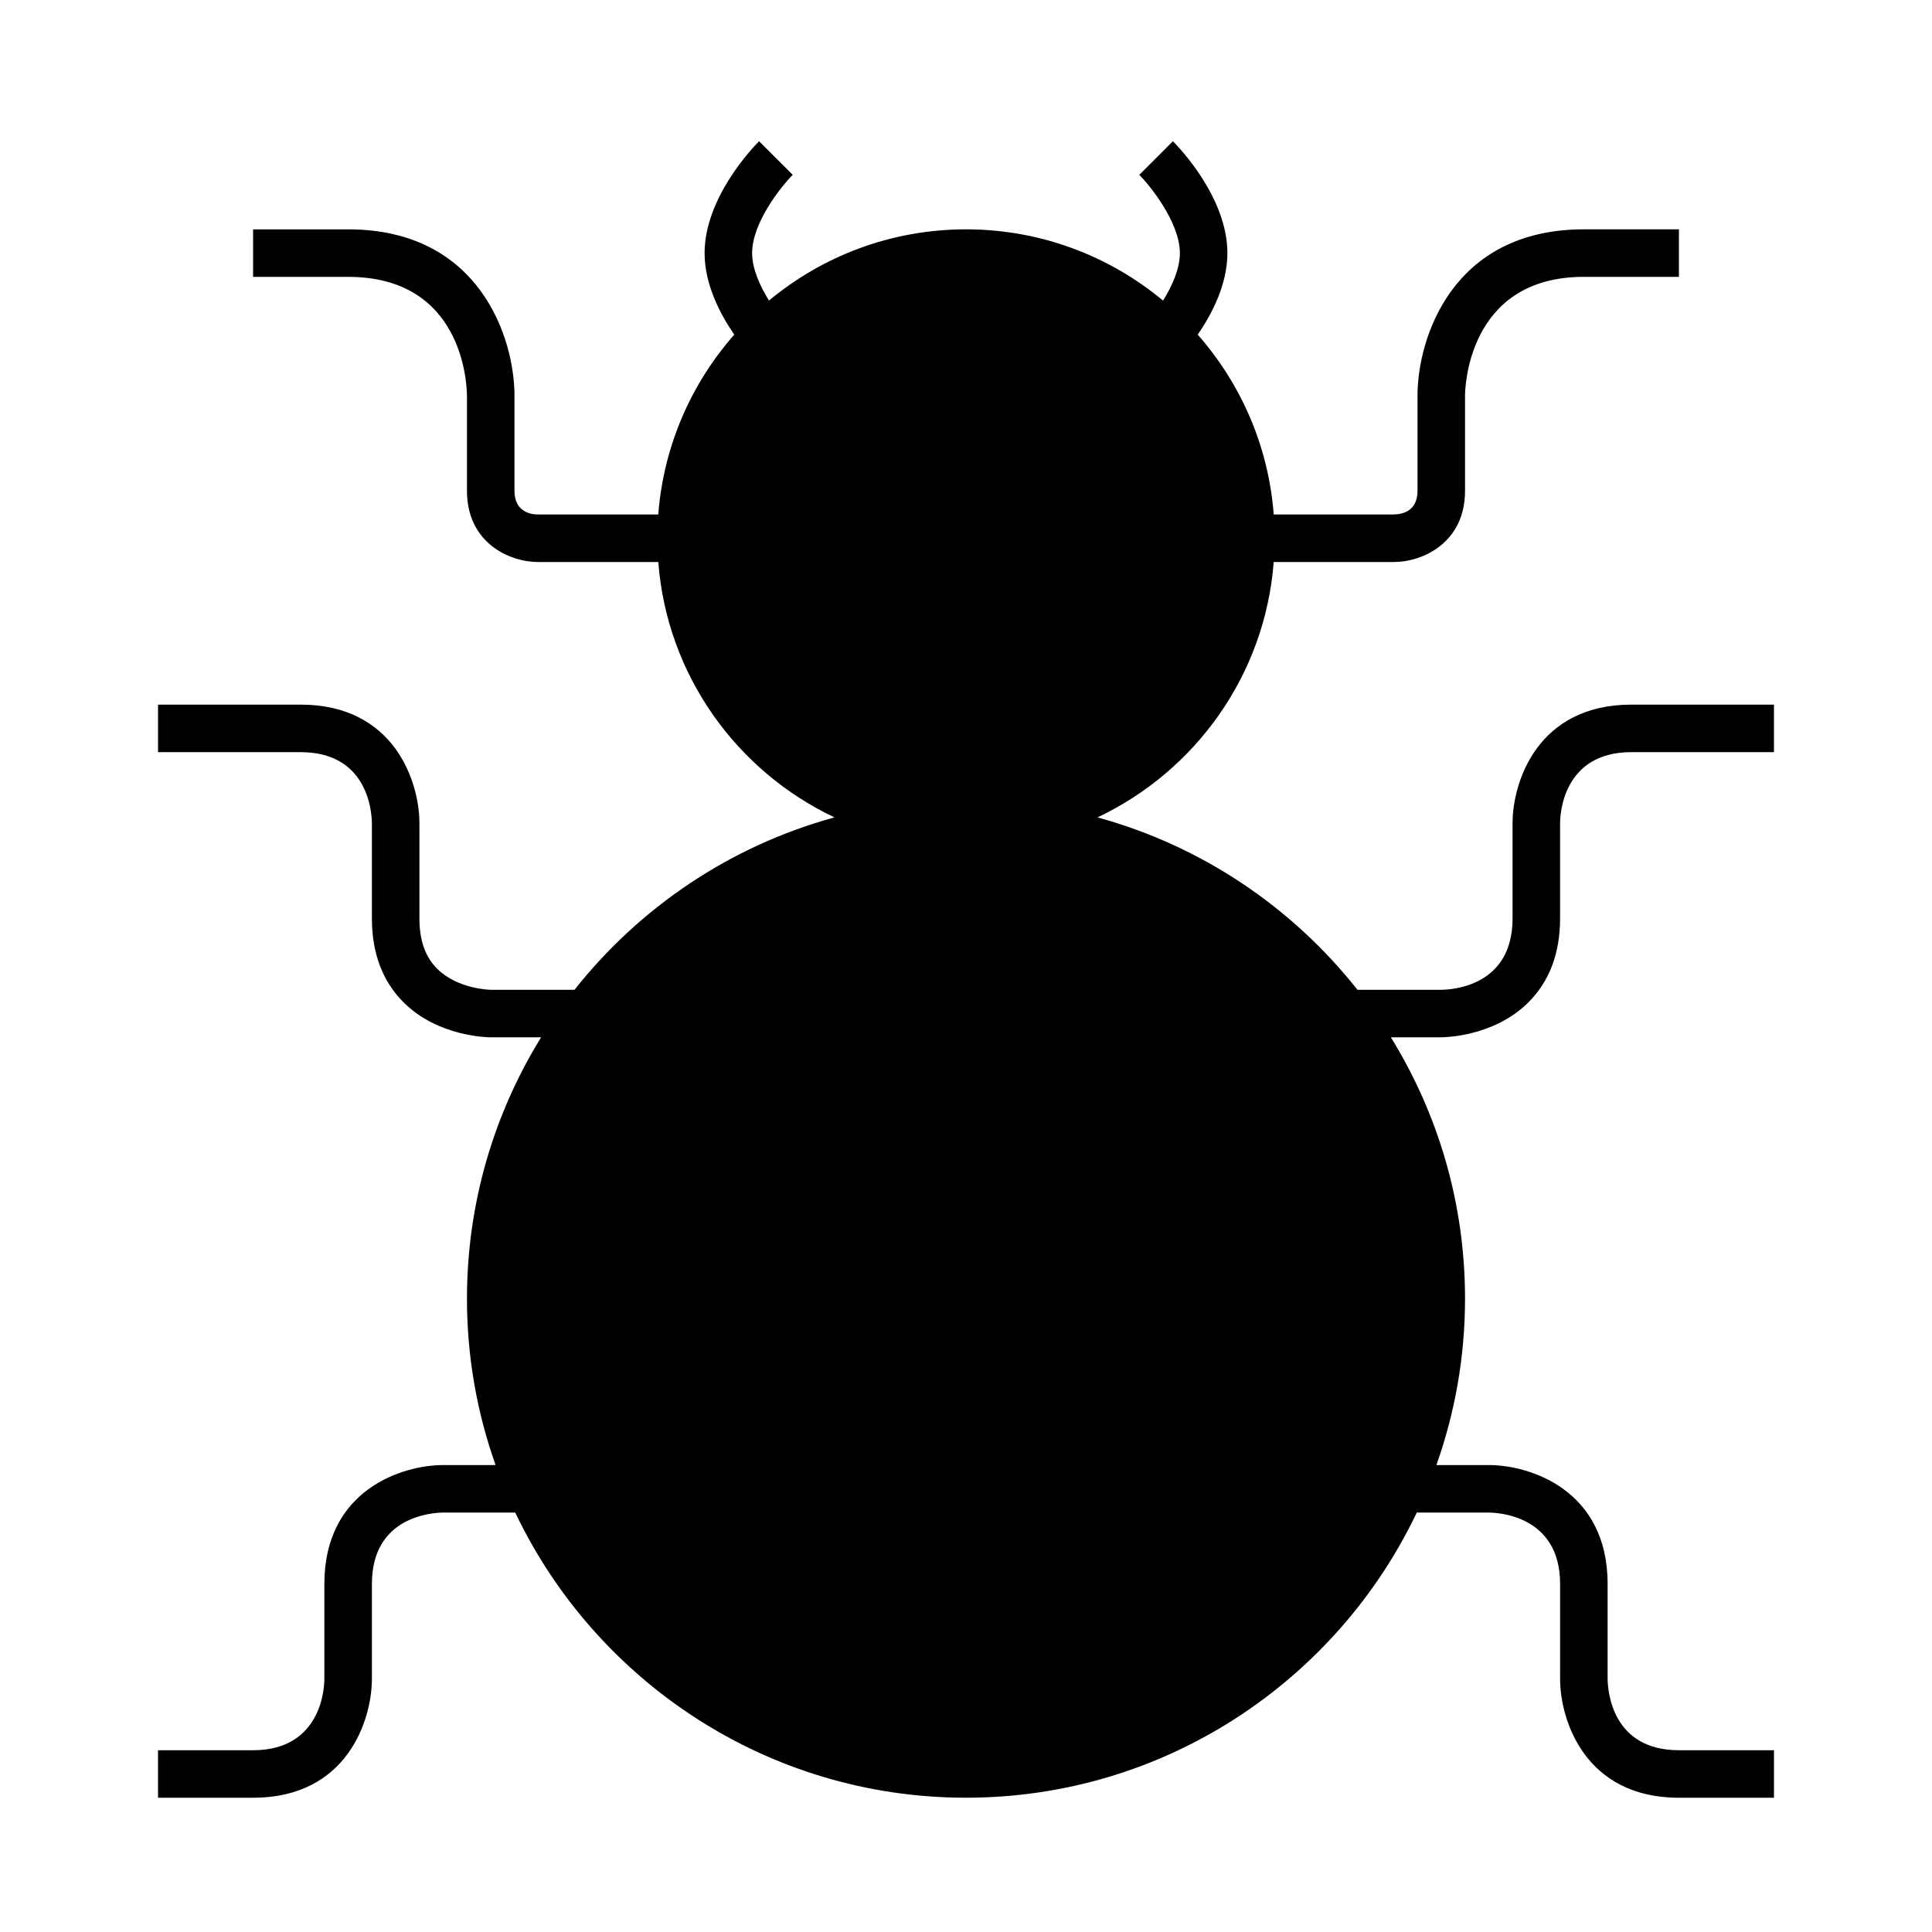 <?xml version="1.0" encoding="UTF-8"?>
<!-- Uploaded to: ICON Repo, www.iconrepo.com, Generator: ICON Repo Mixer Tools -->
<svg fill="#000000" width="800px" height="800px" version="1.1" viewBox="144 144 512 512" xmlns="http://www.w3.org/2000/svg">
 <path d="m242.56 588.93v-25.191c0-17.777 15.766-18.855 18.895-18.895h19.086c21.266 44.641 66.812 75.57 119.46 75.57s98.199-30.934 119.46-75.57l19.086 0.004c1.934 0 18.895 0.531 18.895 18.895v25.191c0 10.891 6.582 31.488 31.488 31.488h25.191v-12.594h-25.191c-17.777 0-18.855-15.766-18.895-18.895v-25.191c0-24.906-20.598-31.488-31.488-31.488h-13.883c4.894-13.801 7.586-28.633 7.586-44.086 0-25.387-7.203-49.113-19.656-69.273h13.34 0.016c0.738 0 13.945-0.137 23.09-9.254 5.574-5.559 8.398-13.039 8.398-22.234v-25.258c0-1.926 0.531-18.824 18.895-18.824h37.785v-12.594h-37.785c-24.906 0-31.488 20.555-31.488 31.422v25.254c0 17.824-15.754 18.867-18.895 18.895h-22.207c-17.281-21.855-41.293-38.133-68.891-45.684 25.93-12.27 44.398-37.707 46.695-67.672l31.809-0.004c7.594 0 18.895-5.031 18.895-18.895v-25.191c0-1.285 0.355-31.488 31.488-31.488h25.191v-12.594h-25.191c-34.871 0-44.082 28.836-44.082 44.082v25.191c0 5.074-3.465 6.223-6.297 6.297h-31.809c-1.395-18.203-8.754-34.723-20.141-47.664 3.824-5.547 7.863-13.359 7.863-21.605 0-14.777-12.961-28.164-14.441-29.645l-8.906 8.906c2.789 2.789 10.75 12.586 10.75 20.738 0 4.176-2.055 8.727-4.453 12.586-14.184-11.785-32.387-18.883-52.223-18.883s-38.035 7.098-52.219 18.875c-2.394-3.863-4.461-8.43-4.461-12.578 0-8.125 7.766-17.73 10.762-20.746l-4.465-4.445-4.453-4.453c-1.477 1.48-14.438 14.867-14.438 29.645 0 8.246 4.039 16.059 7.863 21.609-11.391 12.941-18.746 29.461-20.141 47.664h-31.809c-1.895 0-6.297-0.613-6.297-6.297v-25.191c0-15.246-9.211-44.082-44.082-44.082h-25.191v12.594h25.191c30.379 0 31.465 28.285 31.488 31.488v25.191c0 13.863 11.297 18.895 18.895 18.895h31.809c2.297 29.961 20.766 55.402 46.695 67.672-27.602 7.547-51.613 23.828-68.895 45.684h-22.227c-0.098 0-8.719-0.133-14.176-5.578-3.16-3.152-4.699-7.512-4.699-13.316v-25.258c0-10.867-6.578-31.418-31.488-31.418h-37.785v12.594h37.785c17.777 0 18.855 15.711 18.895 18.828v25.254c0 9.191 2.828 16.676 8.402 22.234 9.141 9.121 22.352 9.254 23.074 9.254h0.012 13.355c-12.449 20.16-19.652 43.891-19.652 69.273 0 15.453 2.688 30.285 7.582 44.082l-13.883 0.004c-10.891 0-31.488 6.582-31.488 31.488v25.191c0 1.934-0.531 18.895-18.895 18.895h-25.191v12.594h25.191c24.91-0.004 31.492-20.602 31.492-31.492z"/>
</svg>